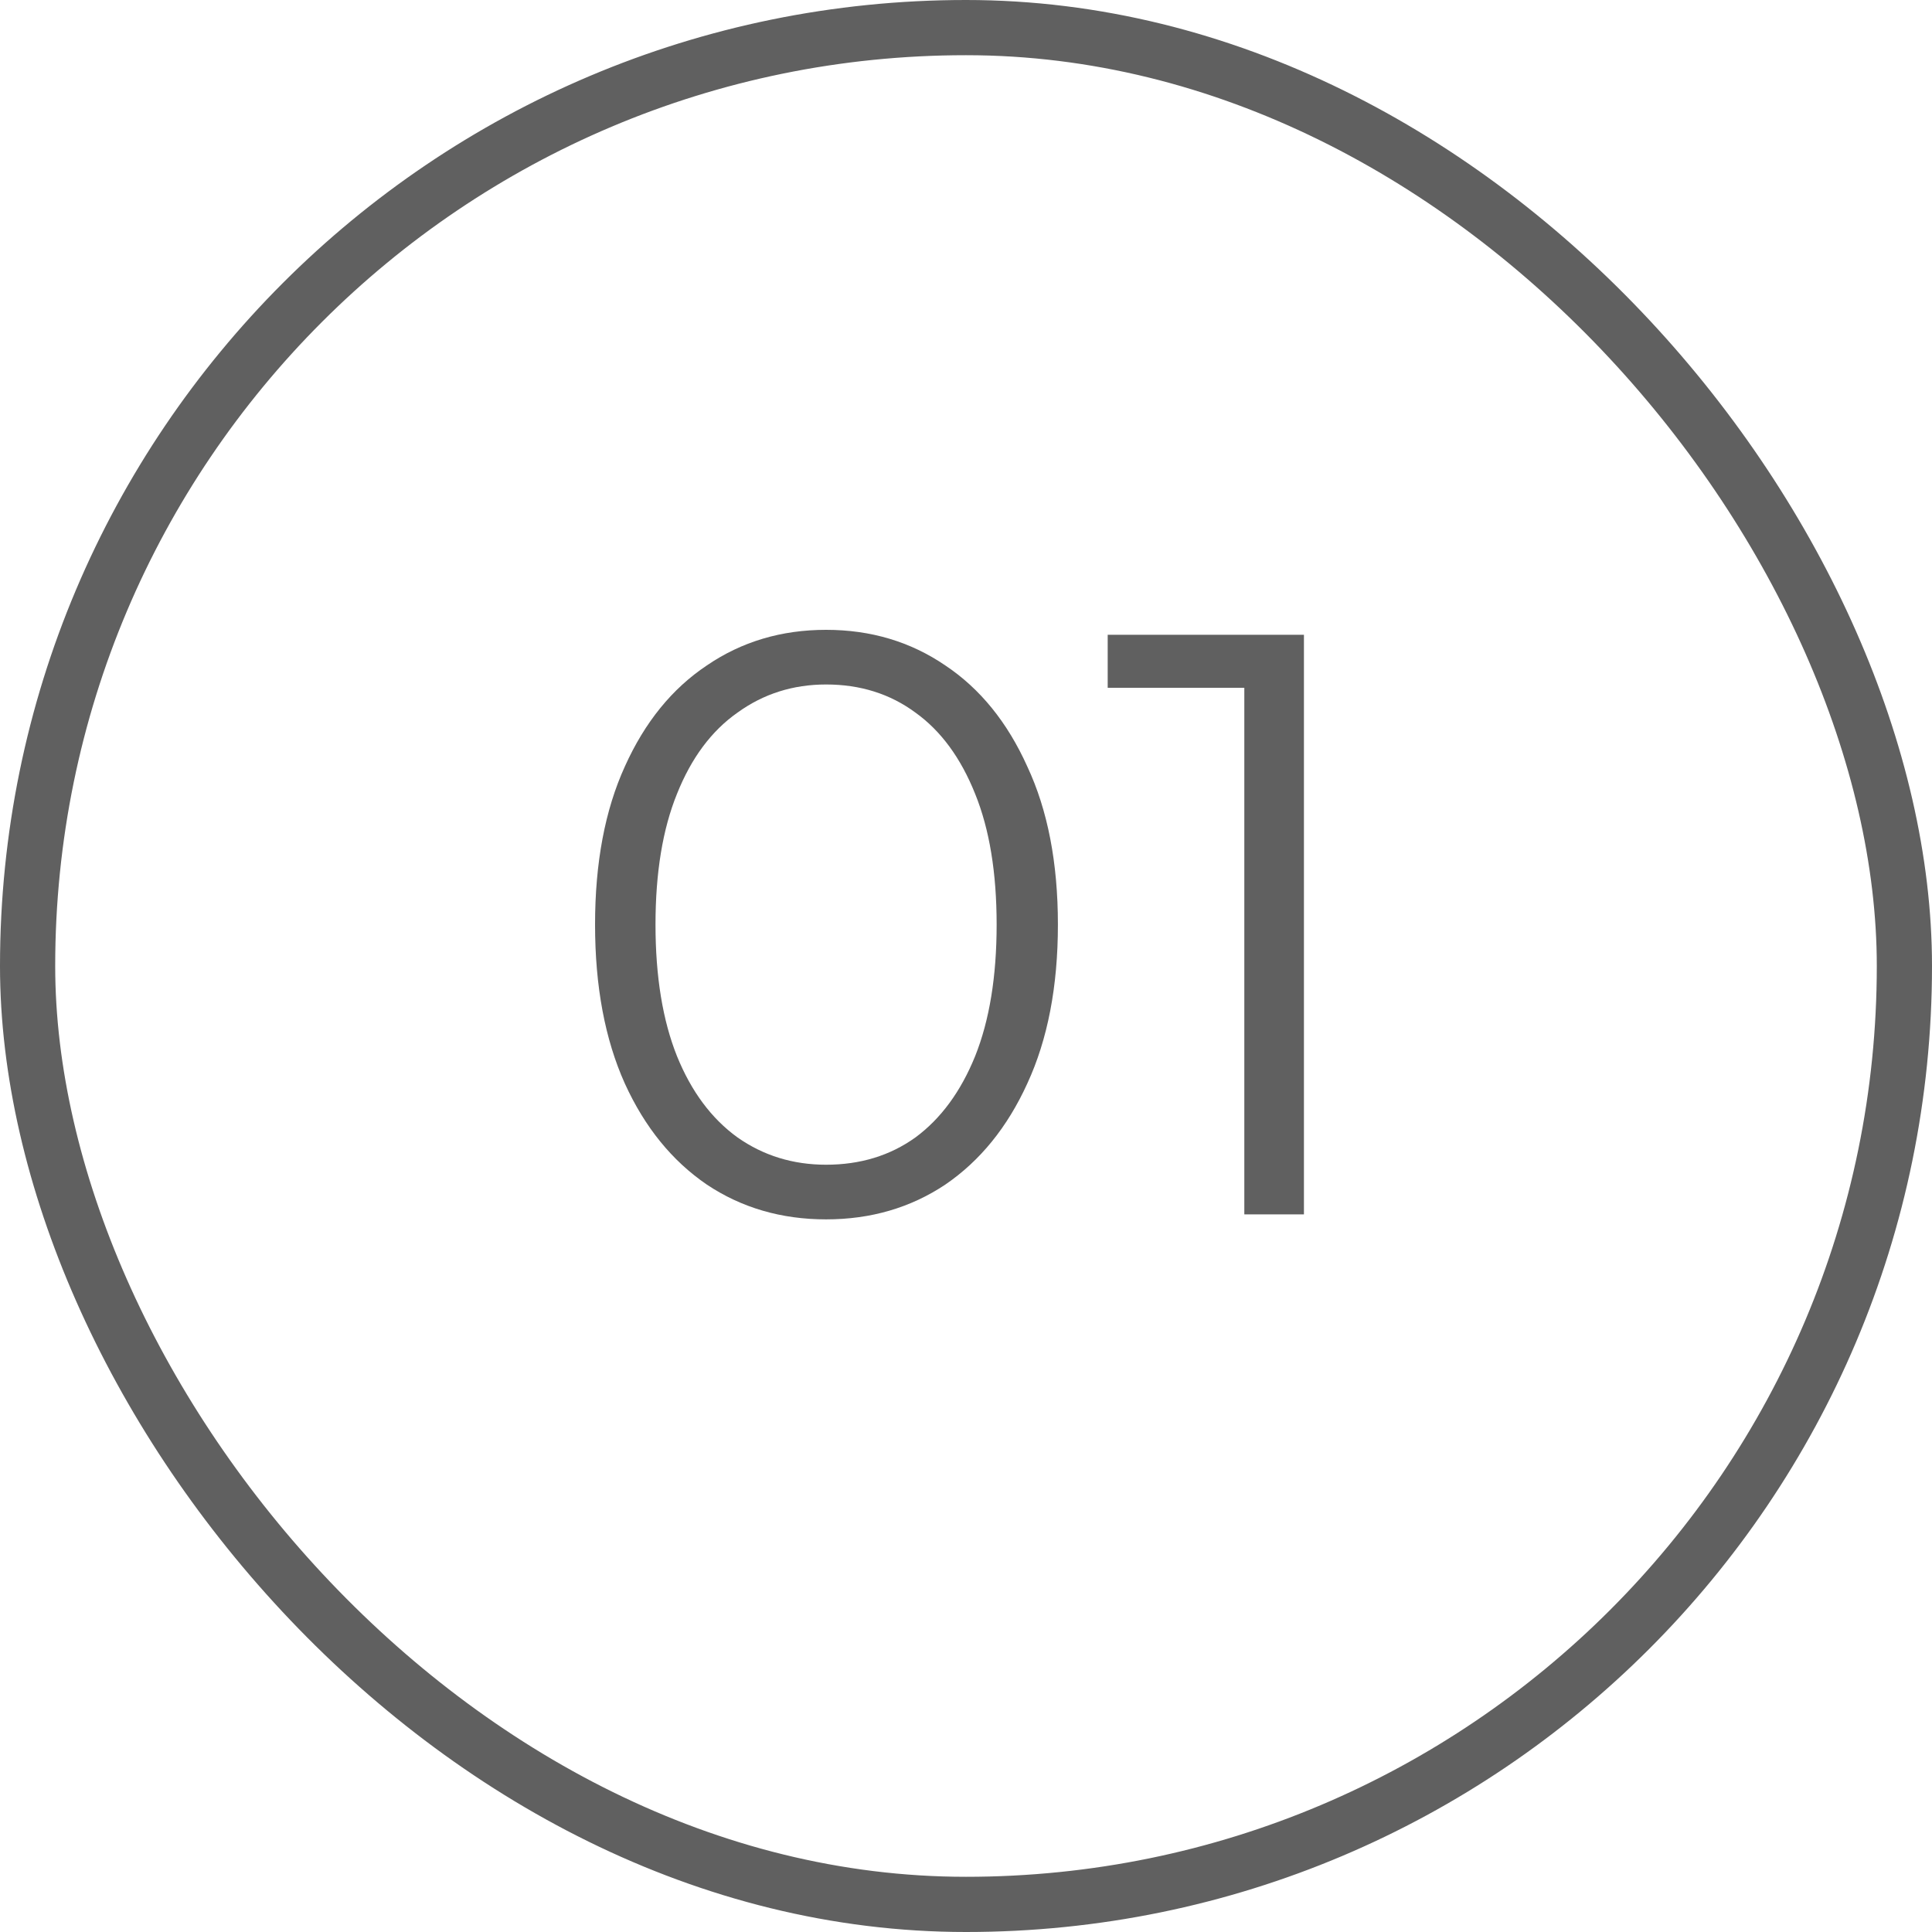 <?xml version="1.0" encoding="UTF-8"?> <svg xmlns="http://www.w3.org/2000/svg" width="35" height="35" viewBox="0 0 35 35" fill="none"><path d="M14.965 22.09C14.155 22.09 13.435 21.88 12.805 21.46C12.175 21.03 11.68 20.42 11.32 19.63C10.96 18.83 10.78 17.87 10.78 16.75C10.78 15.63 10.96 14.675 11.32 13.885C11.68 13.085 12.175 12.475 12.805 12.055C13.435 11.625 14.155 11.41 14.965 11.41C15.775 11.41 16.495 11.625 17.125 12.055C17.755 12.475 18.25 13.085 18.61 13.885C18.98 14.675 19.165 15.63 19.165 16.75C19.165 17.87 18.98 18.83 18.61 19.63C18.25 20.42 17.755 21.03 17.125 21.46C16.495 21.88 15.775 22.09 14.965 22.09ZM14.965 21.1C15.585 21.1 16.125 20.935 16.585 20.605C17.045 20.265 17.405 19.775 17.665 19.135C17.925 18.485 18.055 17.69 18.055 16.75C18.055 15.81 17.925 15.02 17.665 14.38C17.405 13.73 17.045 13.24 16.585 12.91C16.125 12.57 15.585 12.4 14.965 12.4C14.365 12.4 13.83 12.57 13.36 12.91C12.89 13.24 12.525 13.73 12.265 14.38C12.005 15.02 11.875 15.81 11.875 16.75C11.875 17.69 12.005 18.485 12.265 19.135C12.525 19.775 12.89 20.265 13.36 20.605C13.83 20.935 14.365 21.1 14.965 21.1ZM22.542 22V11.95L23.022 12.46H20.067V11.5H23.622V22H22.542Z" fill="#606060"></path><rect x="0.5" y="0.5" width="34" height="34" rx="17" stroke="#606060"></rect></svg> 